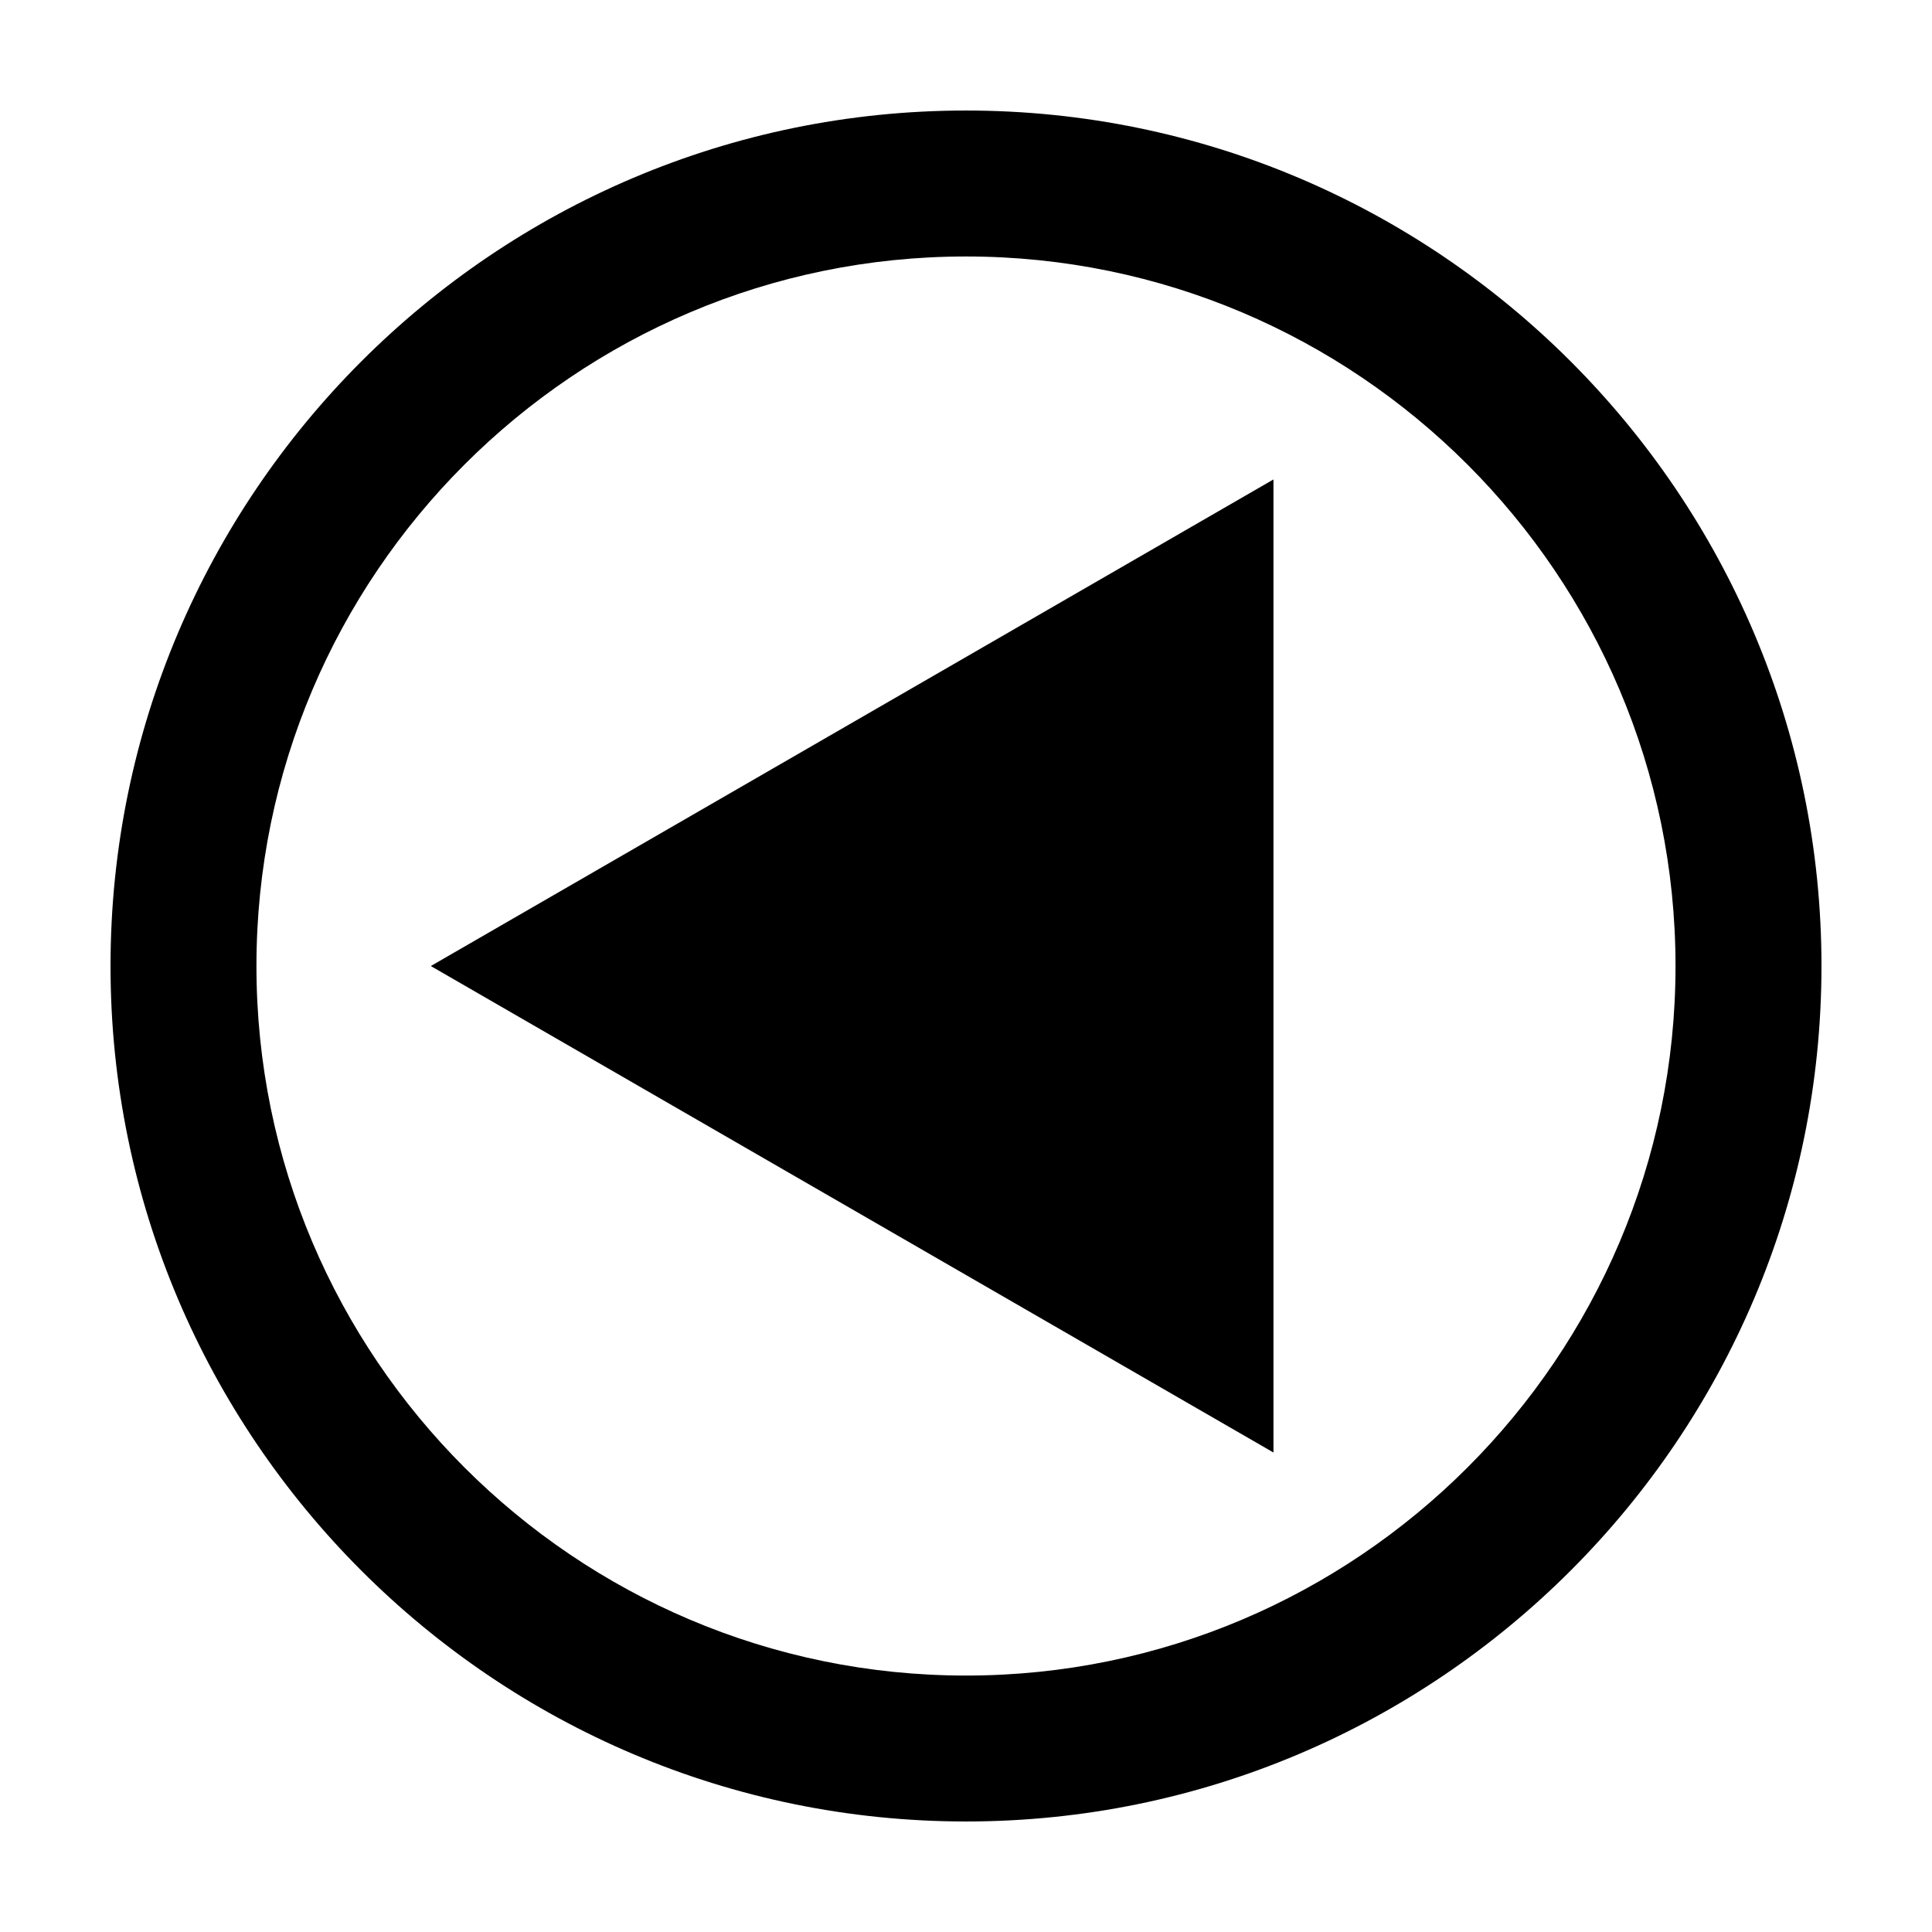 <?xml version="1.0" encoding="UTF-8"?>
<!-- Uploaded to: SVG Repo, www.svgrepo.com, Generator: SVG Repo Mixer Tools -->
<svg fill="#000000" width="800px" height="800px" version="1.1" viewBox="144 144 512 512" xmlns="http://www.w3.org/2000/svg">
 <g>
  <path d="m400 173.29c125.01 0 226.71 101.7 226.71 226.71-0.004 125.01-101.71 226.71-226.71 226.71-125.01 0-226.71-101.7-226.71-226.71 0-125.01 101.7-226.71 226.71-226.71zm0 414.75c103.68 0 188.03-84.348 188.03-188.03s-84.348-188.04-188.03-188.04-188.04 84.352-188.04 188.04 84.352 188.03 188.04 188.03z"/>
  <path d="m481.48 528.93v-257.87l-223.31 128.95z"/>
 </g>
</svg>